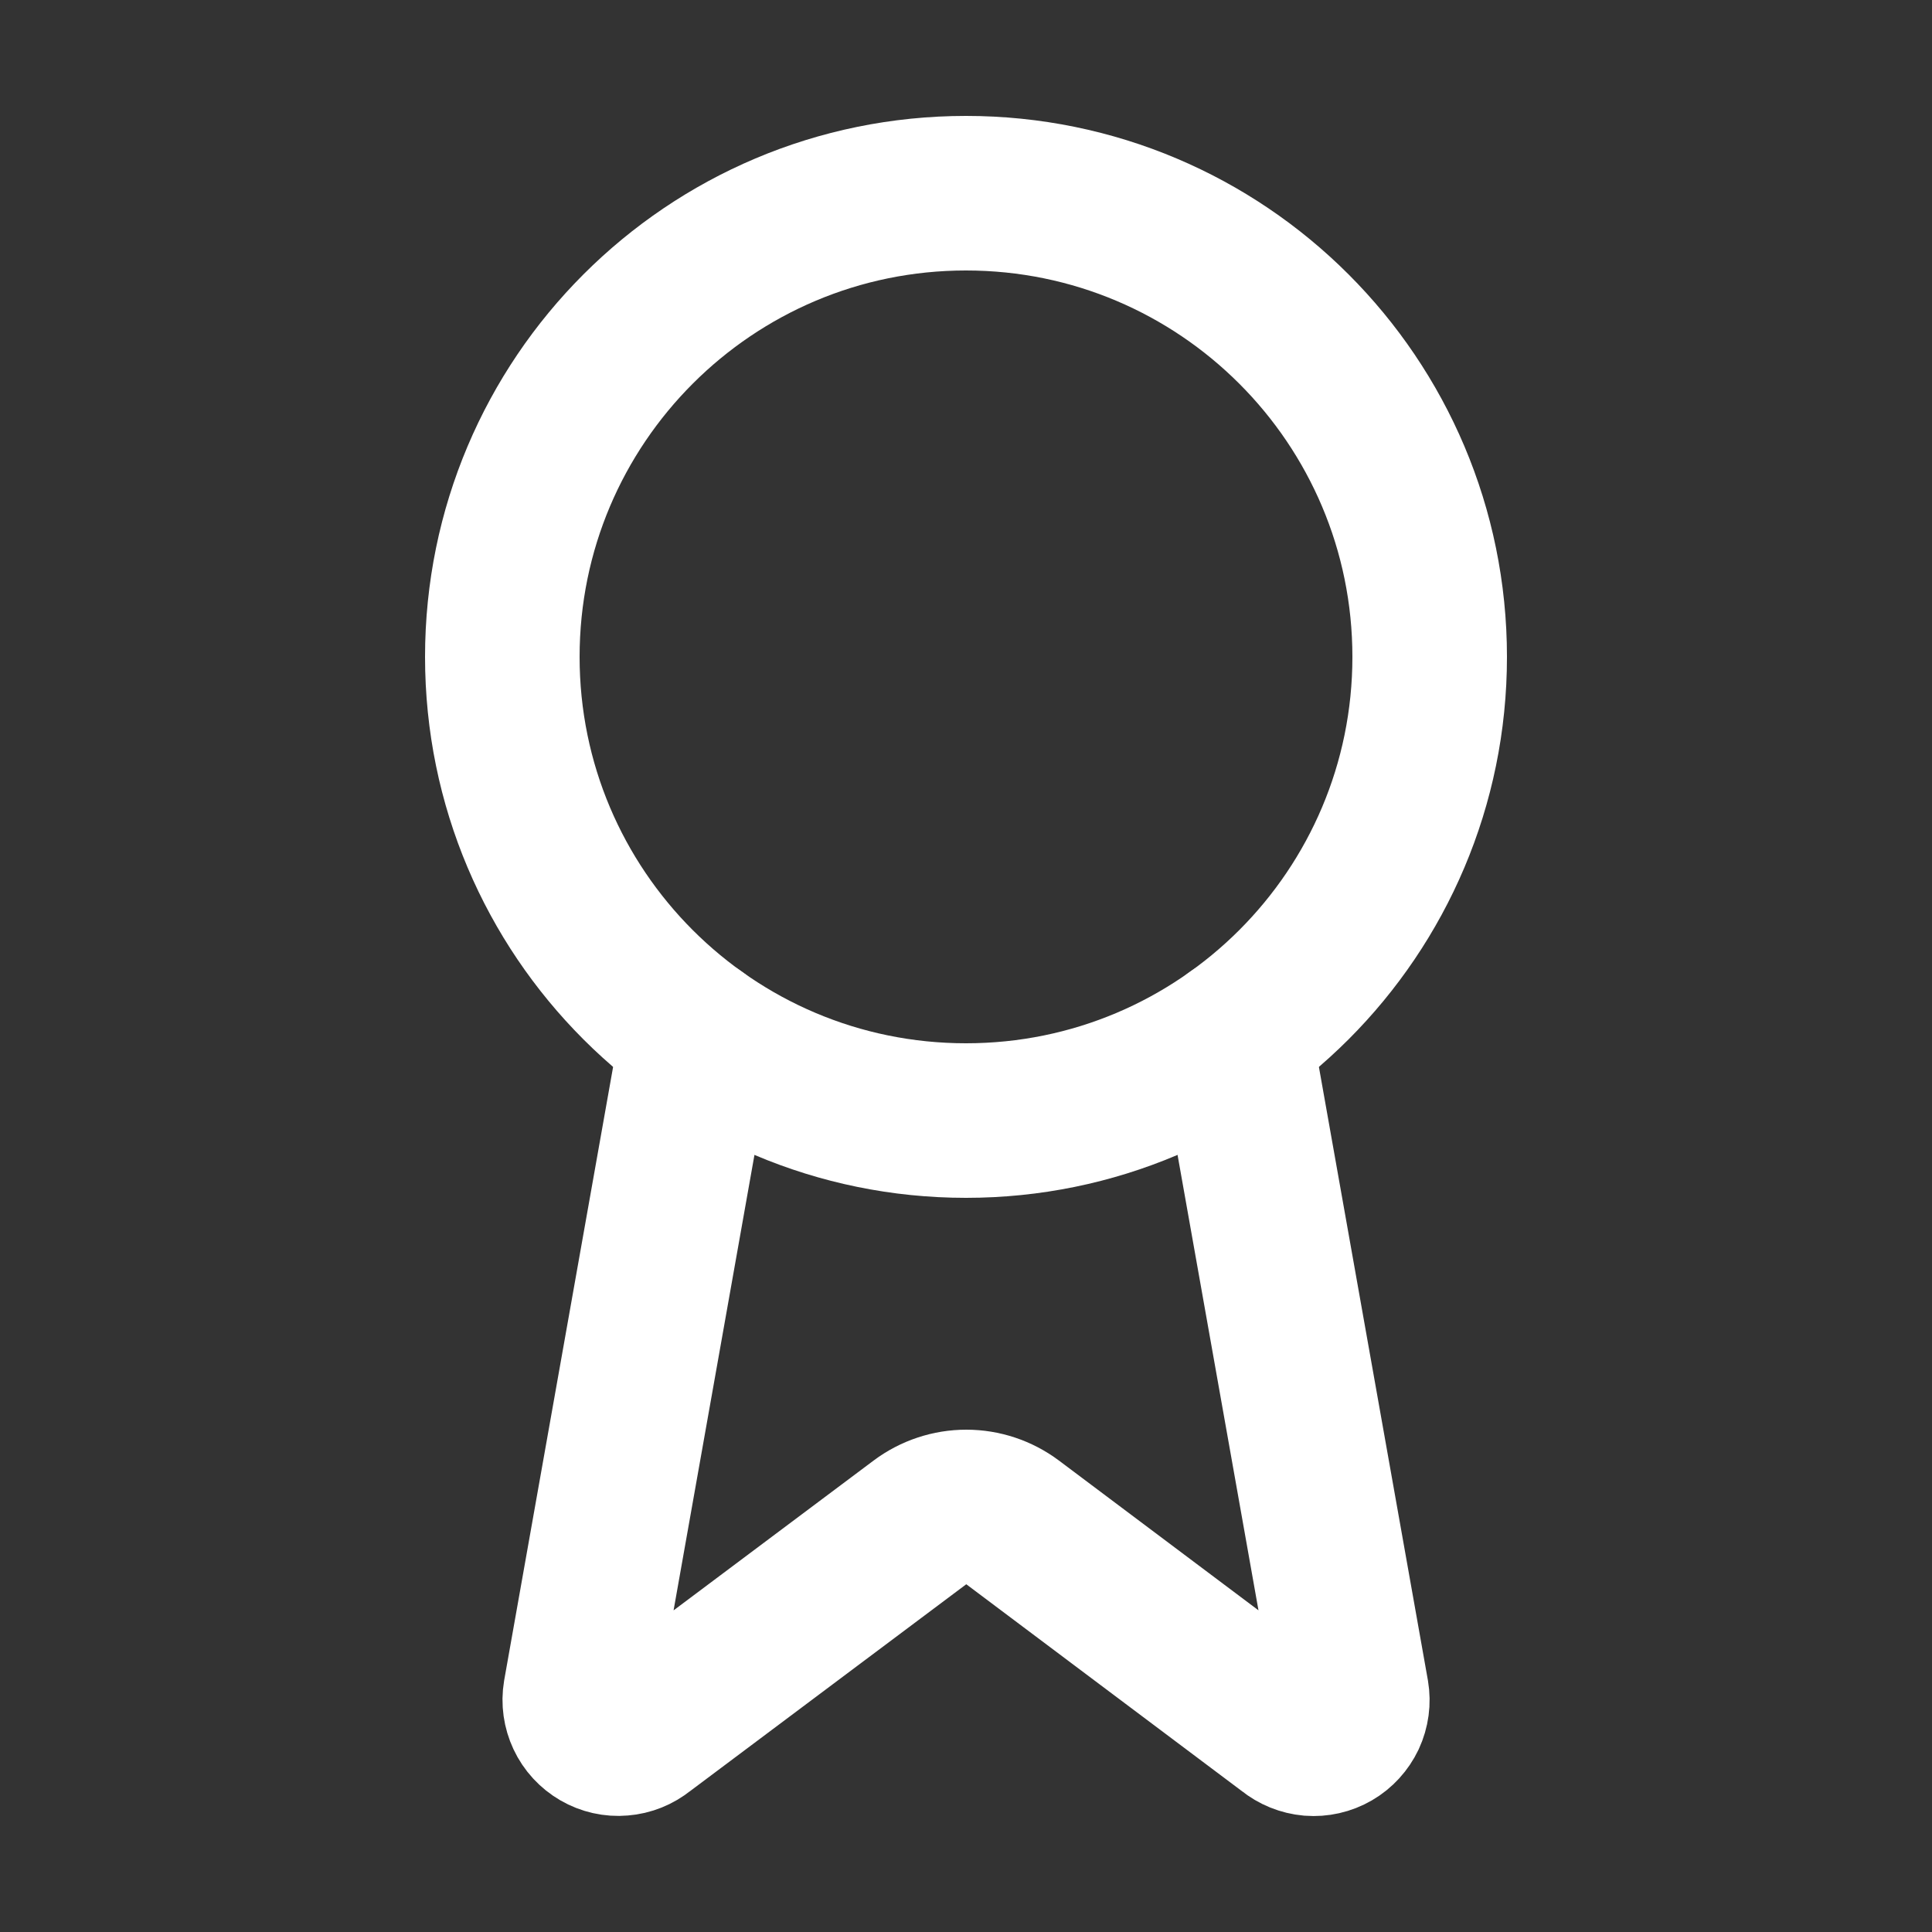 <svg width="25" height="25" viewBox="0 0 25 25" fill="none" xmlns="http://www.w3.org/2000/svg">
<rect x="0" y="0" width="25" height="25" fill="#333333" stroke="none"/>
<path d="M15.977 13.39L17.492 21.916C17.509 22.016 17.495 22.119 17.452 22.212C17.408 22.304 17.338 22.381 17.25 22.432C17.162 22.483 17.06 22.506 16.959 22.498C16.857 22.489 16.761 22.45 16.682 22.386L13.102 19.699C12.929 19.57 12.719 19.5 12.504 19.5C12.288 19.5 12.078 19.57 11.905 19.699L8.319 22.385C8.24 22.449 8.144 22.488 8.042 22.496C7.941 22.505 7.84 22.482 7.752 22.431C7.664 22.38 7.593 22.303 7.55 22.211C7.507 22.119 7.492 22.016 7.509 21.916L9.023 13.39" stroke="white" stroke-width="2" stroke-linecap="round" stroke-linejoin="round"/>
<path d="M12.5 14.5C15.814 14.5 18.5 11.814 18.5 8.5C18.5 5.186 15.814 2.5 12.5 2.5C9.186 2.5 6.5 5.186 6.5 8.5C6.5 11.814 9.186 14.5 12.5 14.5Z" stroke="white" stroke-width="2" stroke-linecap="round" stroke-linejoin="round"/>
</svg>
